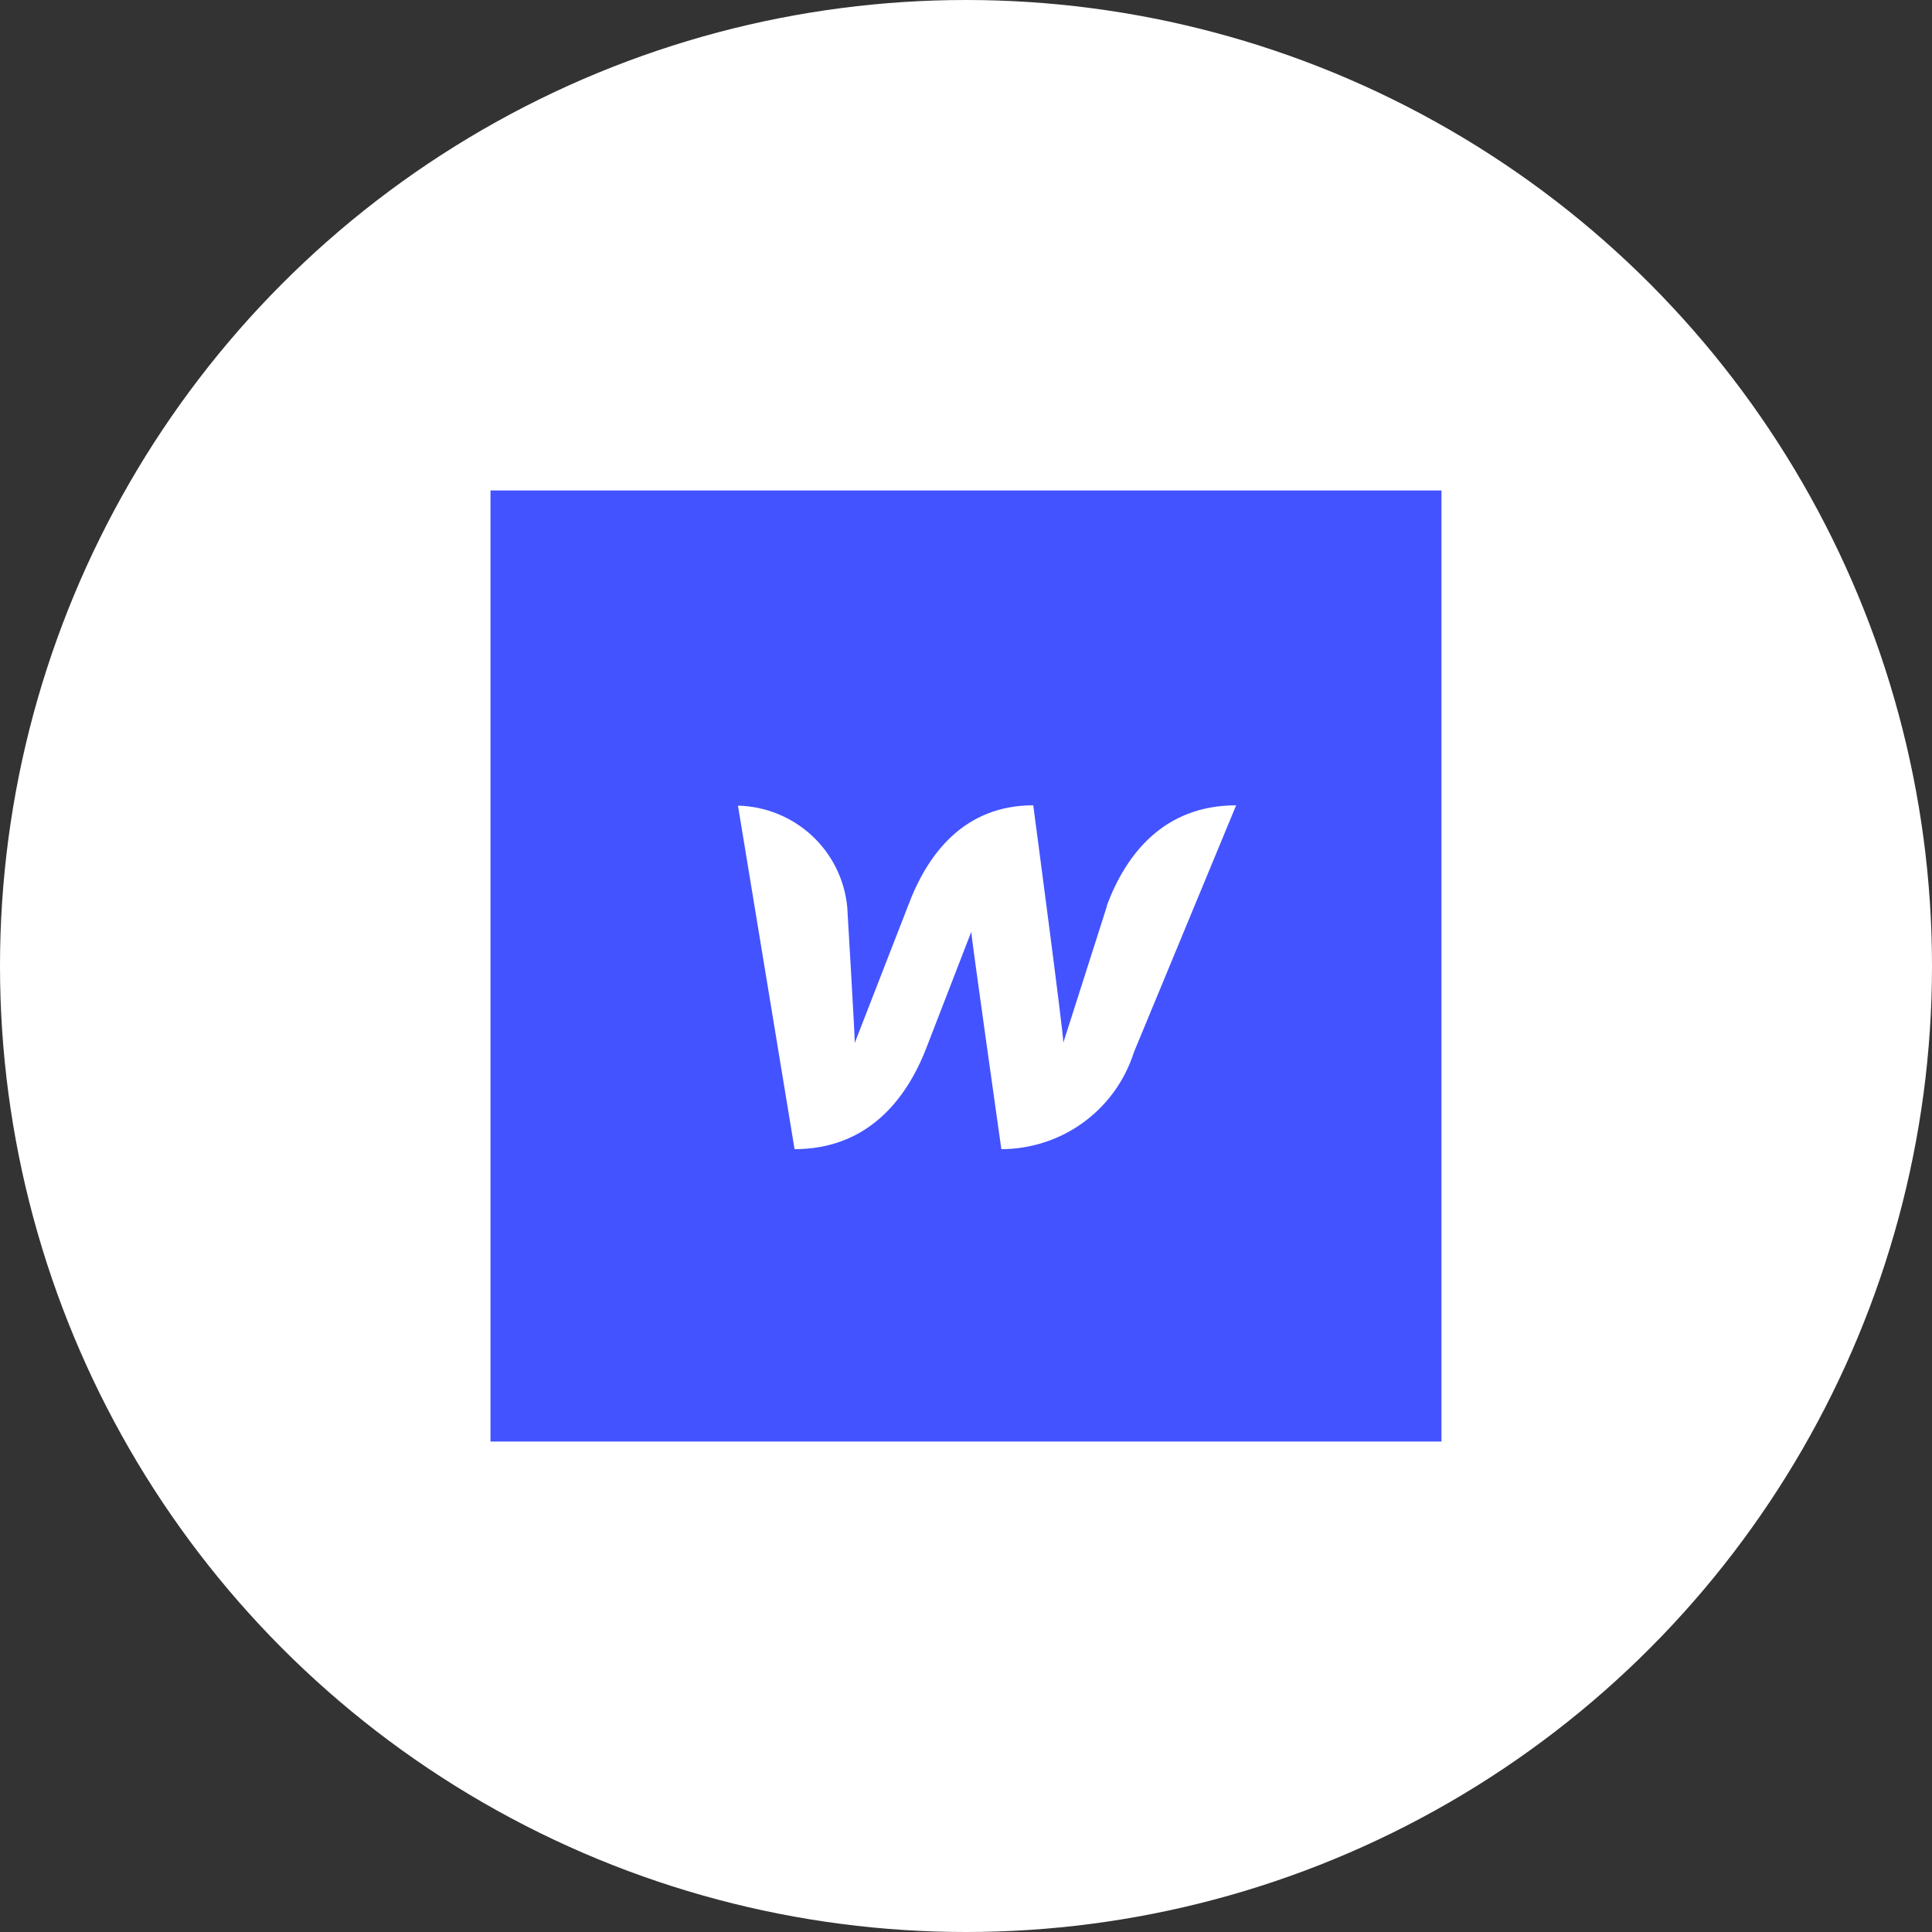 <svg width="64" height="64" viewBox="0 0 64 64" fill="none" xmlns="http://www.w3.org/2000/svg">
<rect x="0" y="0" width="64" height="64" fill="#333333" stroke="none"/>
<circle cx="32" cy="32" r="32" fill="white"/>
<path d="M16.248 16.248V47.752H47.751V16.248H16.248ZM34.228 26.677C34.228 26.677 35.225 34.191 35.225 34.538L36.671 30.008H36.661C37.299 28.293 38.556 26.677 40.949 26.677L37.559 34.865C37.264 35.792 36.68 36.603 35.892 37.179C35.103 37.755 34.15 38.066 33.171 38.067C33.171 38.067 32.174 31.029 32.174 30.87L30.678 34.736C30.01 36.451 28.714 38.067 26.321 38.067L24.446 26.688C25.358 26.71 26.231 27.065 26.898 27.684C27.565 28.303 27.98 29.144 28.066 30.047C28.066 30.047 28.315 34.221 28.315 34.548L30.08 30.008C30.718 28.293 31.934 26.677 34.228 26.677Z" fill="#4353FF"/>
</svg>
